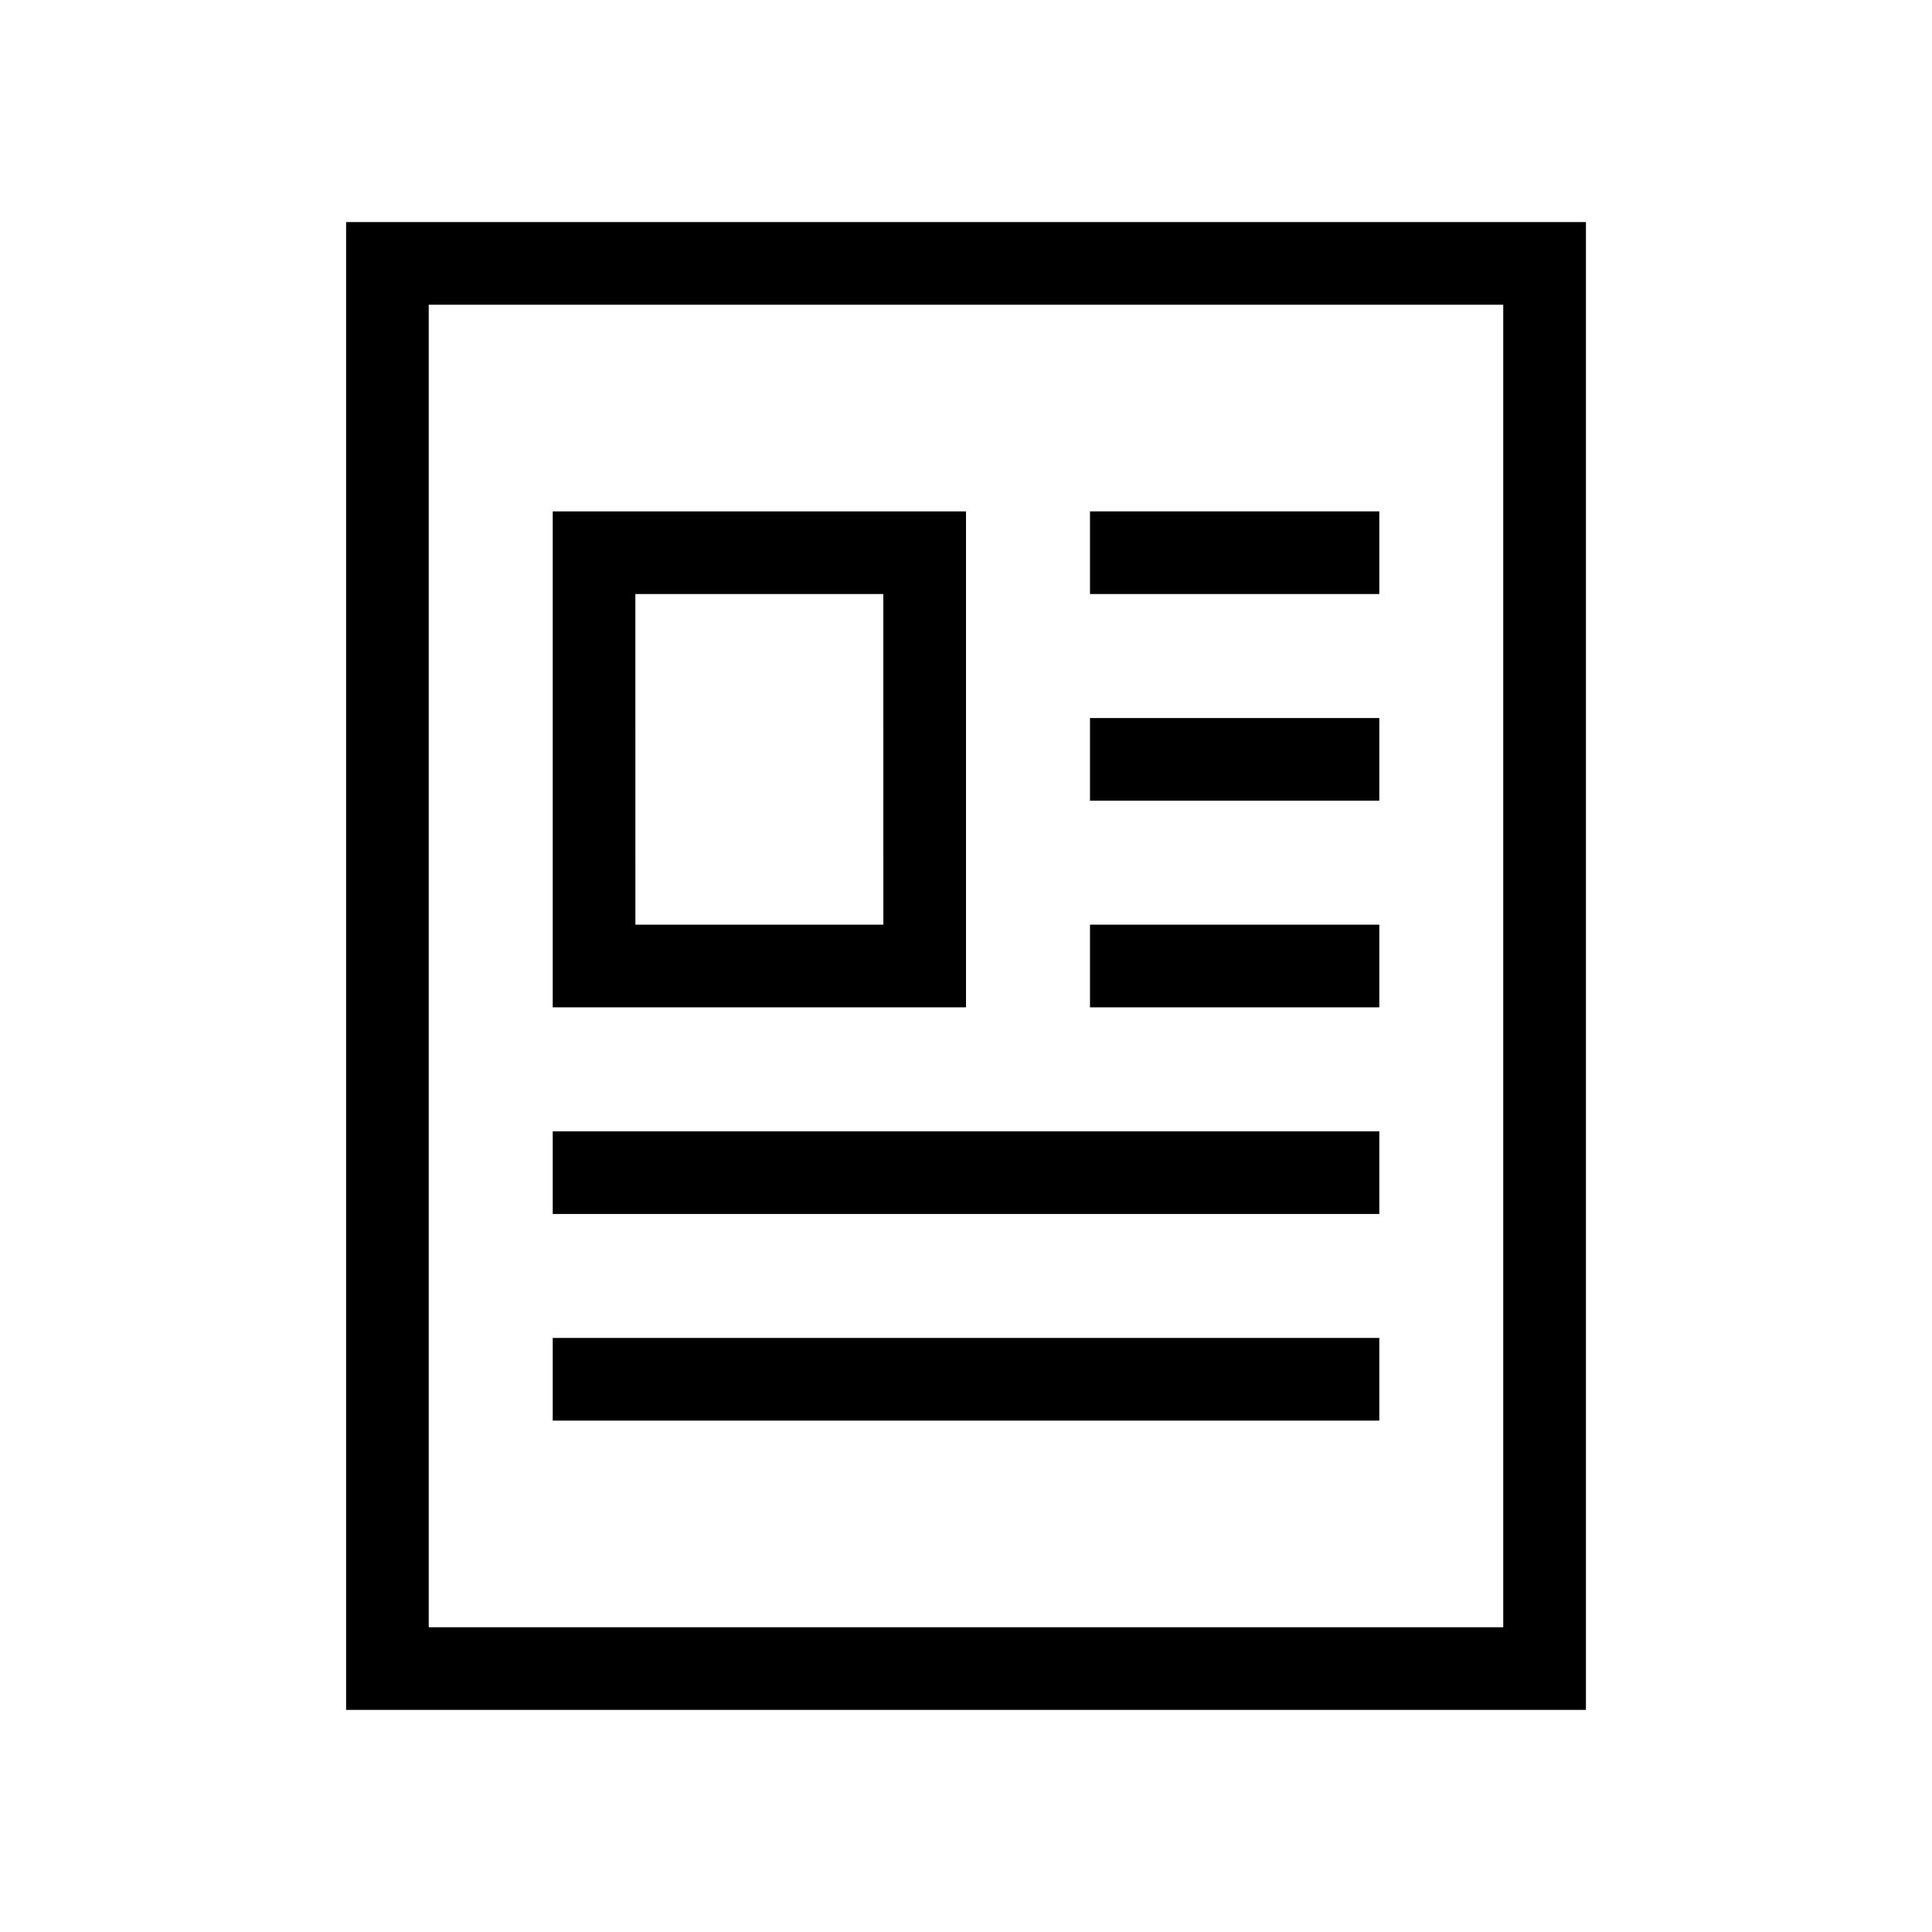 <?xml version="1.0" encoding="UTF-8"?>
<!-- Uploaded to: ICON Repo, www.iconrepo.com, Generator: ICON Repo Mixer Tools -->
<svg fill="#000000" width="800px" height="800px" version="1.1" viewBox="144 144 512 512" xmlns="http://www.w3.org/2000/svg">
 <g>
  <path d="m564.29 597.14h-328.57v-394.29h328.57zm-306.67-21.902h284.76v-350.48h-284.76z"/>
  <path d="m400 410.95h-109.52v-131.43h109.52zm-87.617-21.906h65.715l-0.004-87.617h-65.715z"/>
  <path d="m432.86 279.52h76.668v21.906h-76.668z"/>
  <path d="m432.86 334.29h76.668v21.906h-76.668z"/>
  <path d="m432.86 389.05h76.668v21.906h-76.668z"/>
  <path d="m290.48 443.81h219.05v21.906h-219.05z"/>
  <path d="m290.48 498.57h219.05v21.906h-219.05z"/>
 </g>
</svg>
